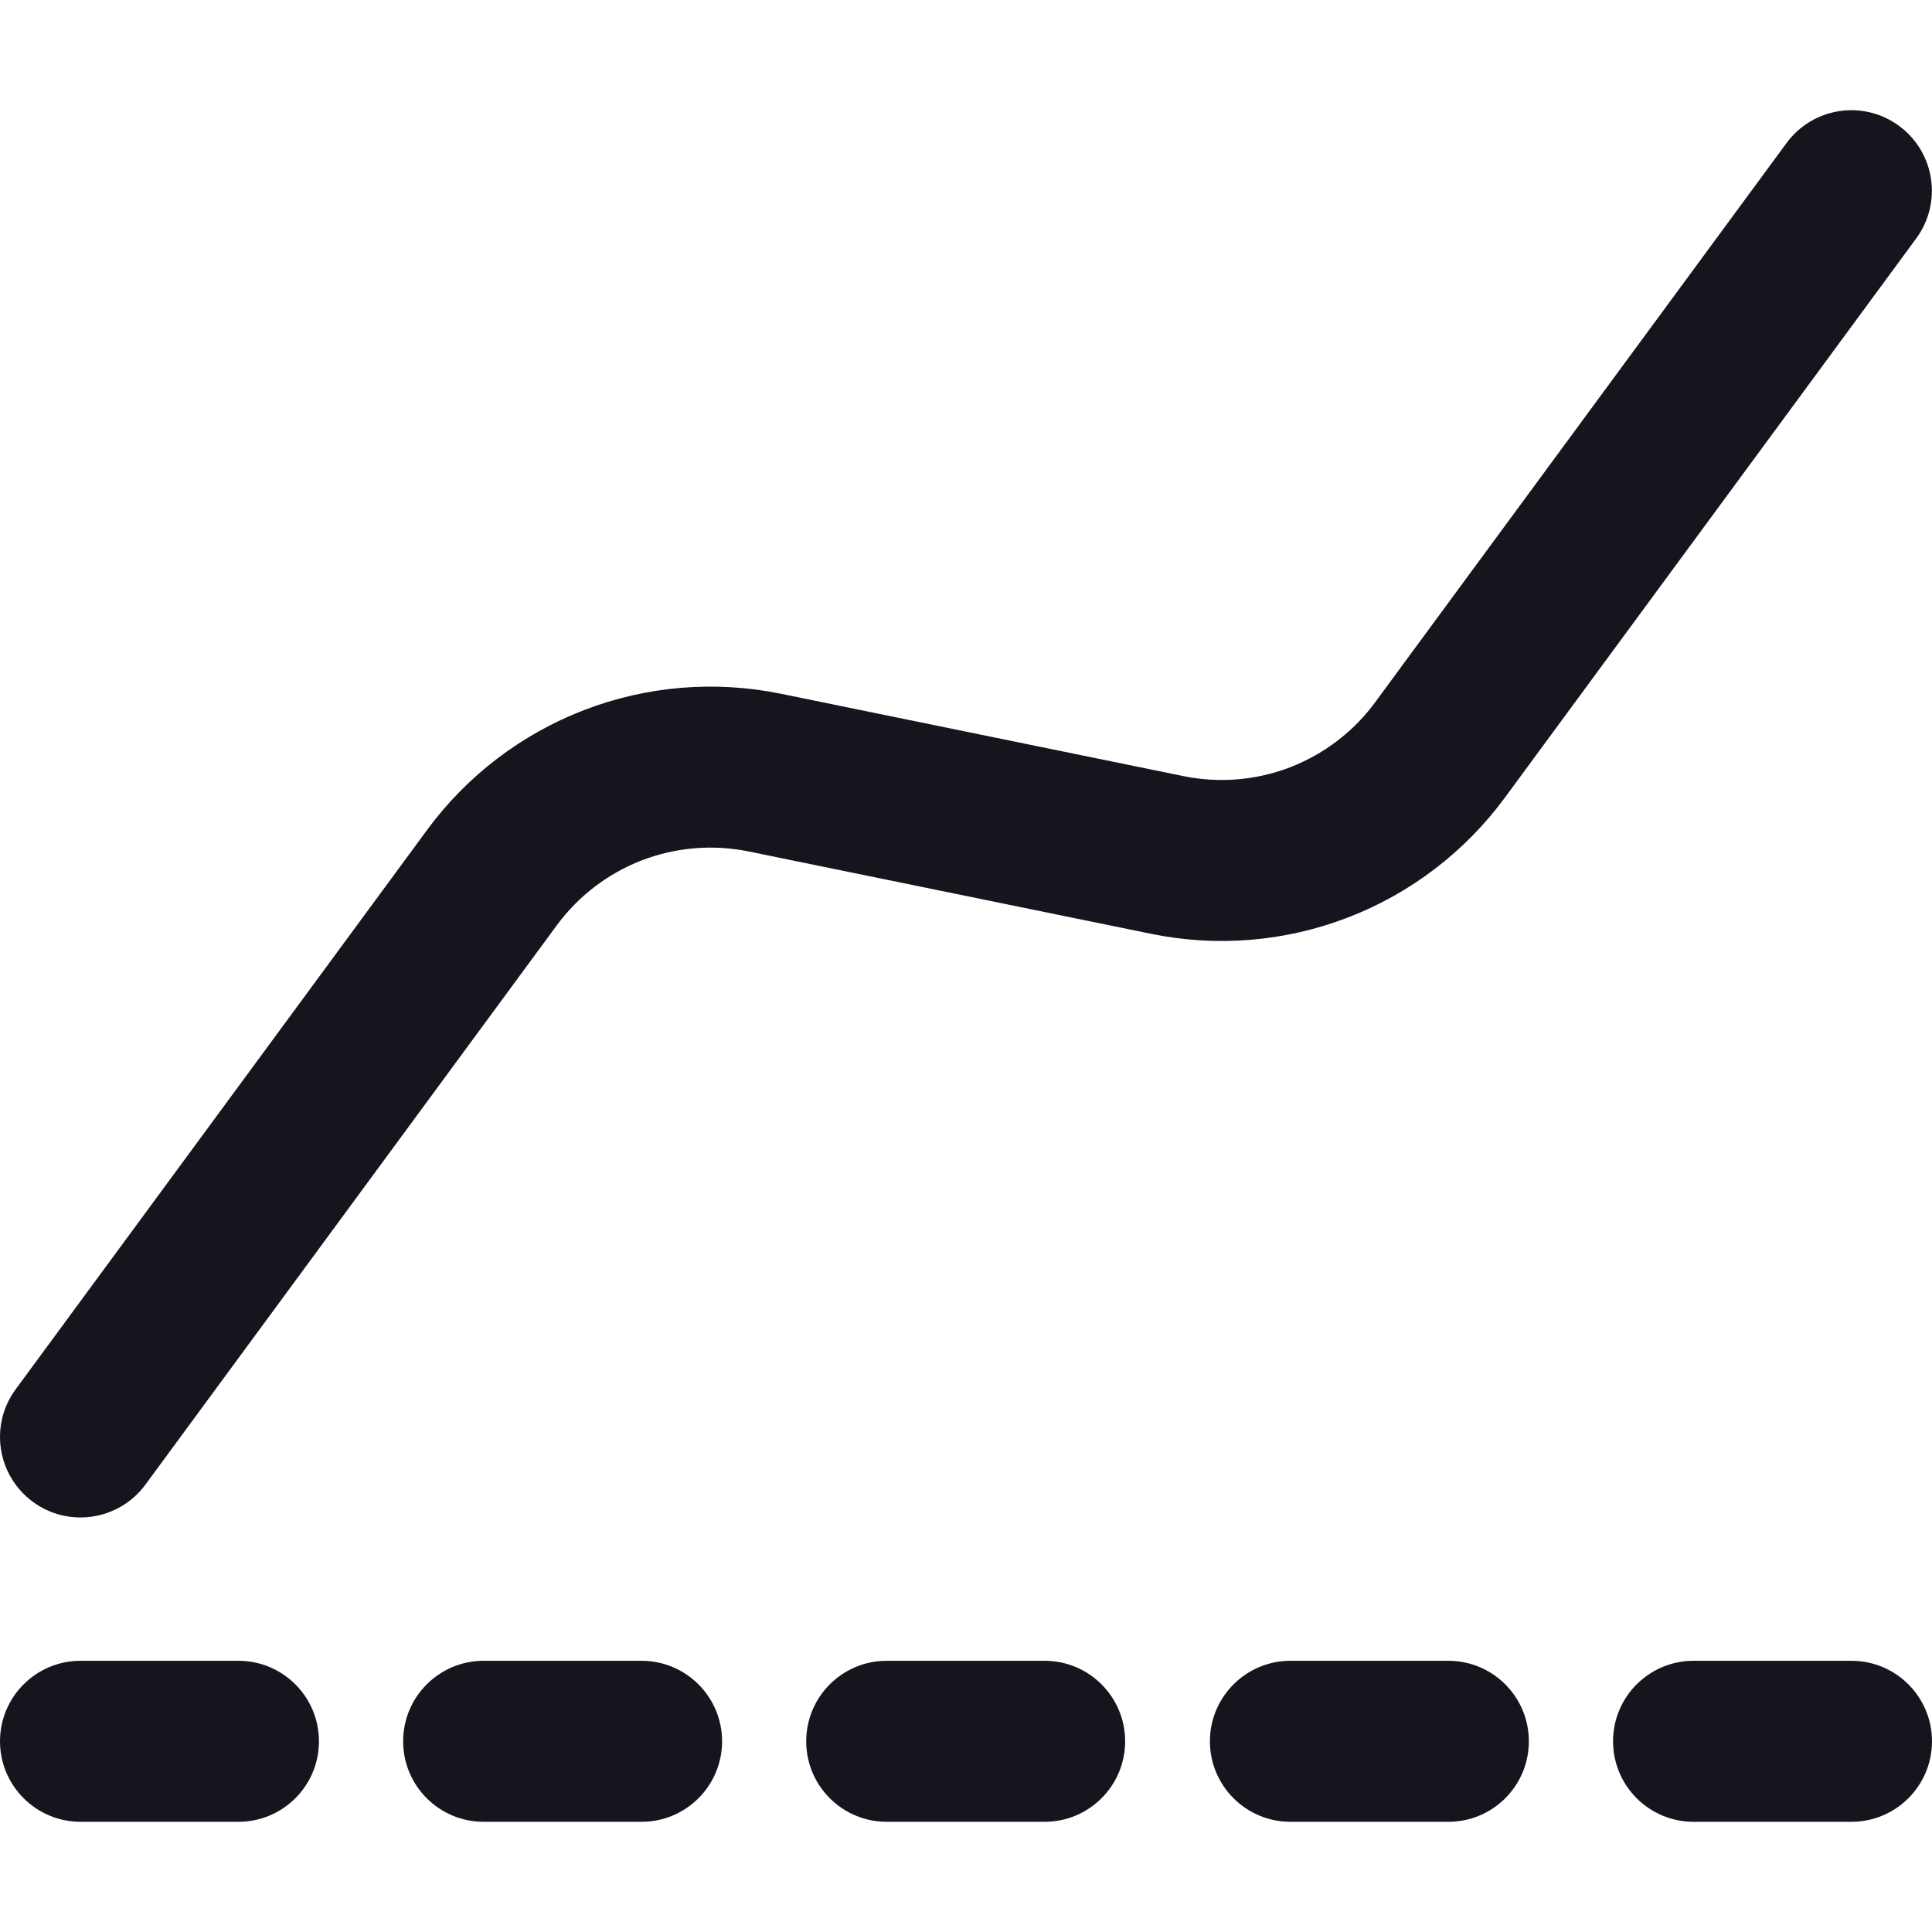 <svg width="24" height="24" viewBox="0 0 24 24" fill="none" xmlns="http://www.w3.org/2000/svg">
<g clip-path="url(#clip0_3377_3740)">
<path fill-rule="evenodd" clip-rule="evenodd" d="M23.804 2.962C24.131 2.517 24.036 1.891 23.591 1.564C23.146 1.236 22.52 1.332 22.193 1.777L17.551 8.087L16.364 9.369C16.256 9.432 16.143 9.486 16.025 9.532C15.603 9.694 15.143 9.732 14.7 9.641L9.7 8.618C8.882 8.451 8.034 8.521 7.255 8.821C6.477 9.121 5.8 9.637 5.306 10.309L0.195 17.258C-0.133 17.703 -0.037 18.328 0.408 18.656C0.852 18.983 1.478 18.888 1.806 18.443L6.917 11.494C7.185 11.13 7.552 10.85 7.974 10.687C8.396 10.525 8.856 10.487 9.299 10.577L14.298 11.6L16.364 9.369C16.364 9.369 16.365 9.369 16.364 9.369L14.298 11.6C15.116 11.768 15.964 11.698 16.743 11.398C17.521 11.099 18.198 10.582 18.693 9.91L23.804 2.962ZM17.55 8.088L17.551 8.087L23.591 1.564L17.55 8.088ZM17.55 8.088L17.082 8.725C16.889 8.987 16.644 9.206 16.364 9.369L17.55 8.088ZM21.038 20.631C20.485 20.631 20.038 21.079 20.038 21.631C20.038 22.183 20.485 22.631 21.038 22.631H23C23.552 22.631 24 22.183 24 21.631C24 21.079 23.552 20.631 23 20.631H21.038ZM1 20.631C0.448 20.631 6.5904e-05 21.079 6.5904e-05 21.631C6.5904e-05 22.183 0.448 22.631 1 22.631H2.962C3.515 22.631 3.962 22.183 3.962 21.631C3.962 21.079 3.515 20.631 2.962 20.631H1ZM15.03 21.631C15.03 21.079 15.478 20.631 16.03 20.631H17.992C18.545 20.631 18.992 21.079 18.992 21.631C18.992 22.183 18.545 22.631 17.992 22.631H16.03C15.478 22.631 15.03 22.183 15.03 21.631ZM11.015 20.631C10.462 20.631 10.015 21.079 10.015 21.631C10.015 22.183 10.462 22.631 11.015 22.631H12.977C13.529 22.631 13.977 22.183 13.977 21.631C13.977 21.079 13.529 20.631 12.977 20.631H11.015ZM5.008 21.631C5.008 21.079 5.455 20.631 6.008 20.631H7.97C8.522 20.631 8.97 21.079 8.97 21.631C8.97 22.183 8.522 22.631 7.97 22.631H6.008C5.455 22.631 5.008 22.183 5.008 21.631Z" fill="#16141D"/>
</g>
<defs>
<clipPath id="clip0_3377_3740">
<rect width="24" height="24" fill="white"/>
</clipPath>
</defs>
</svg>
